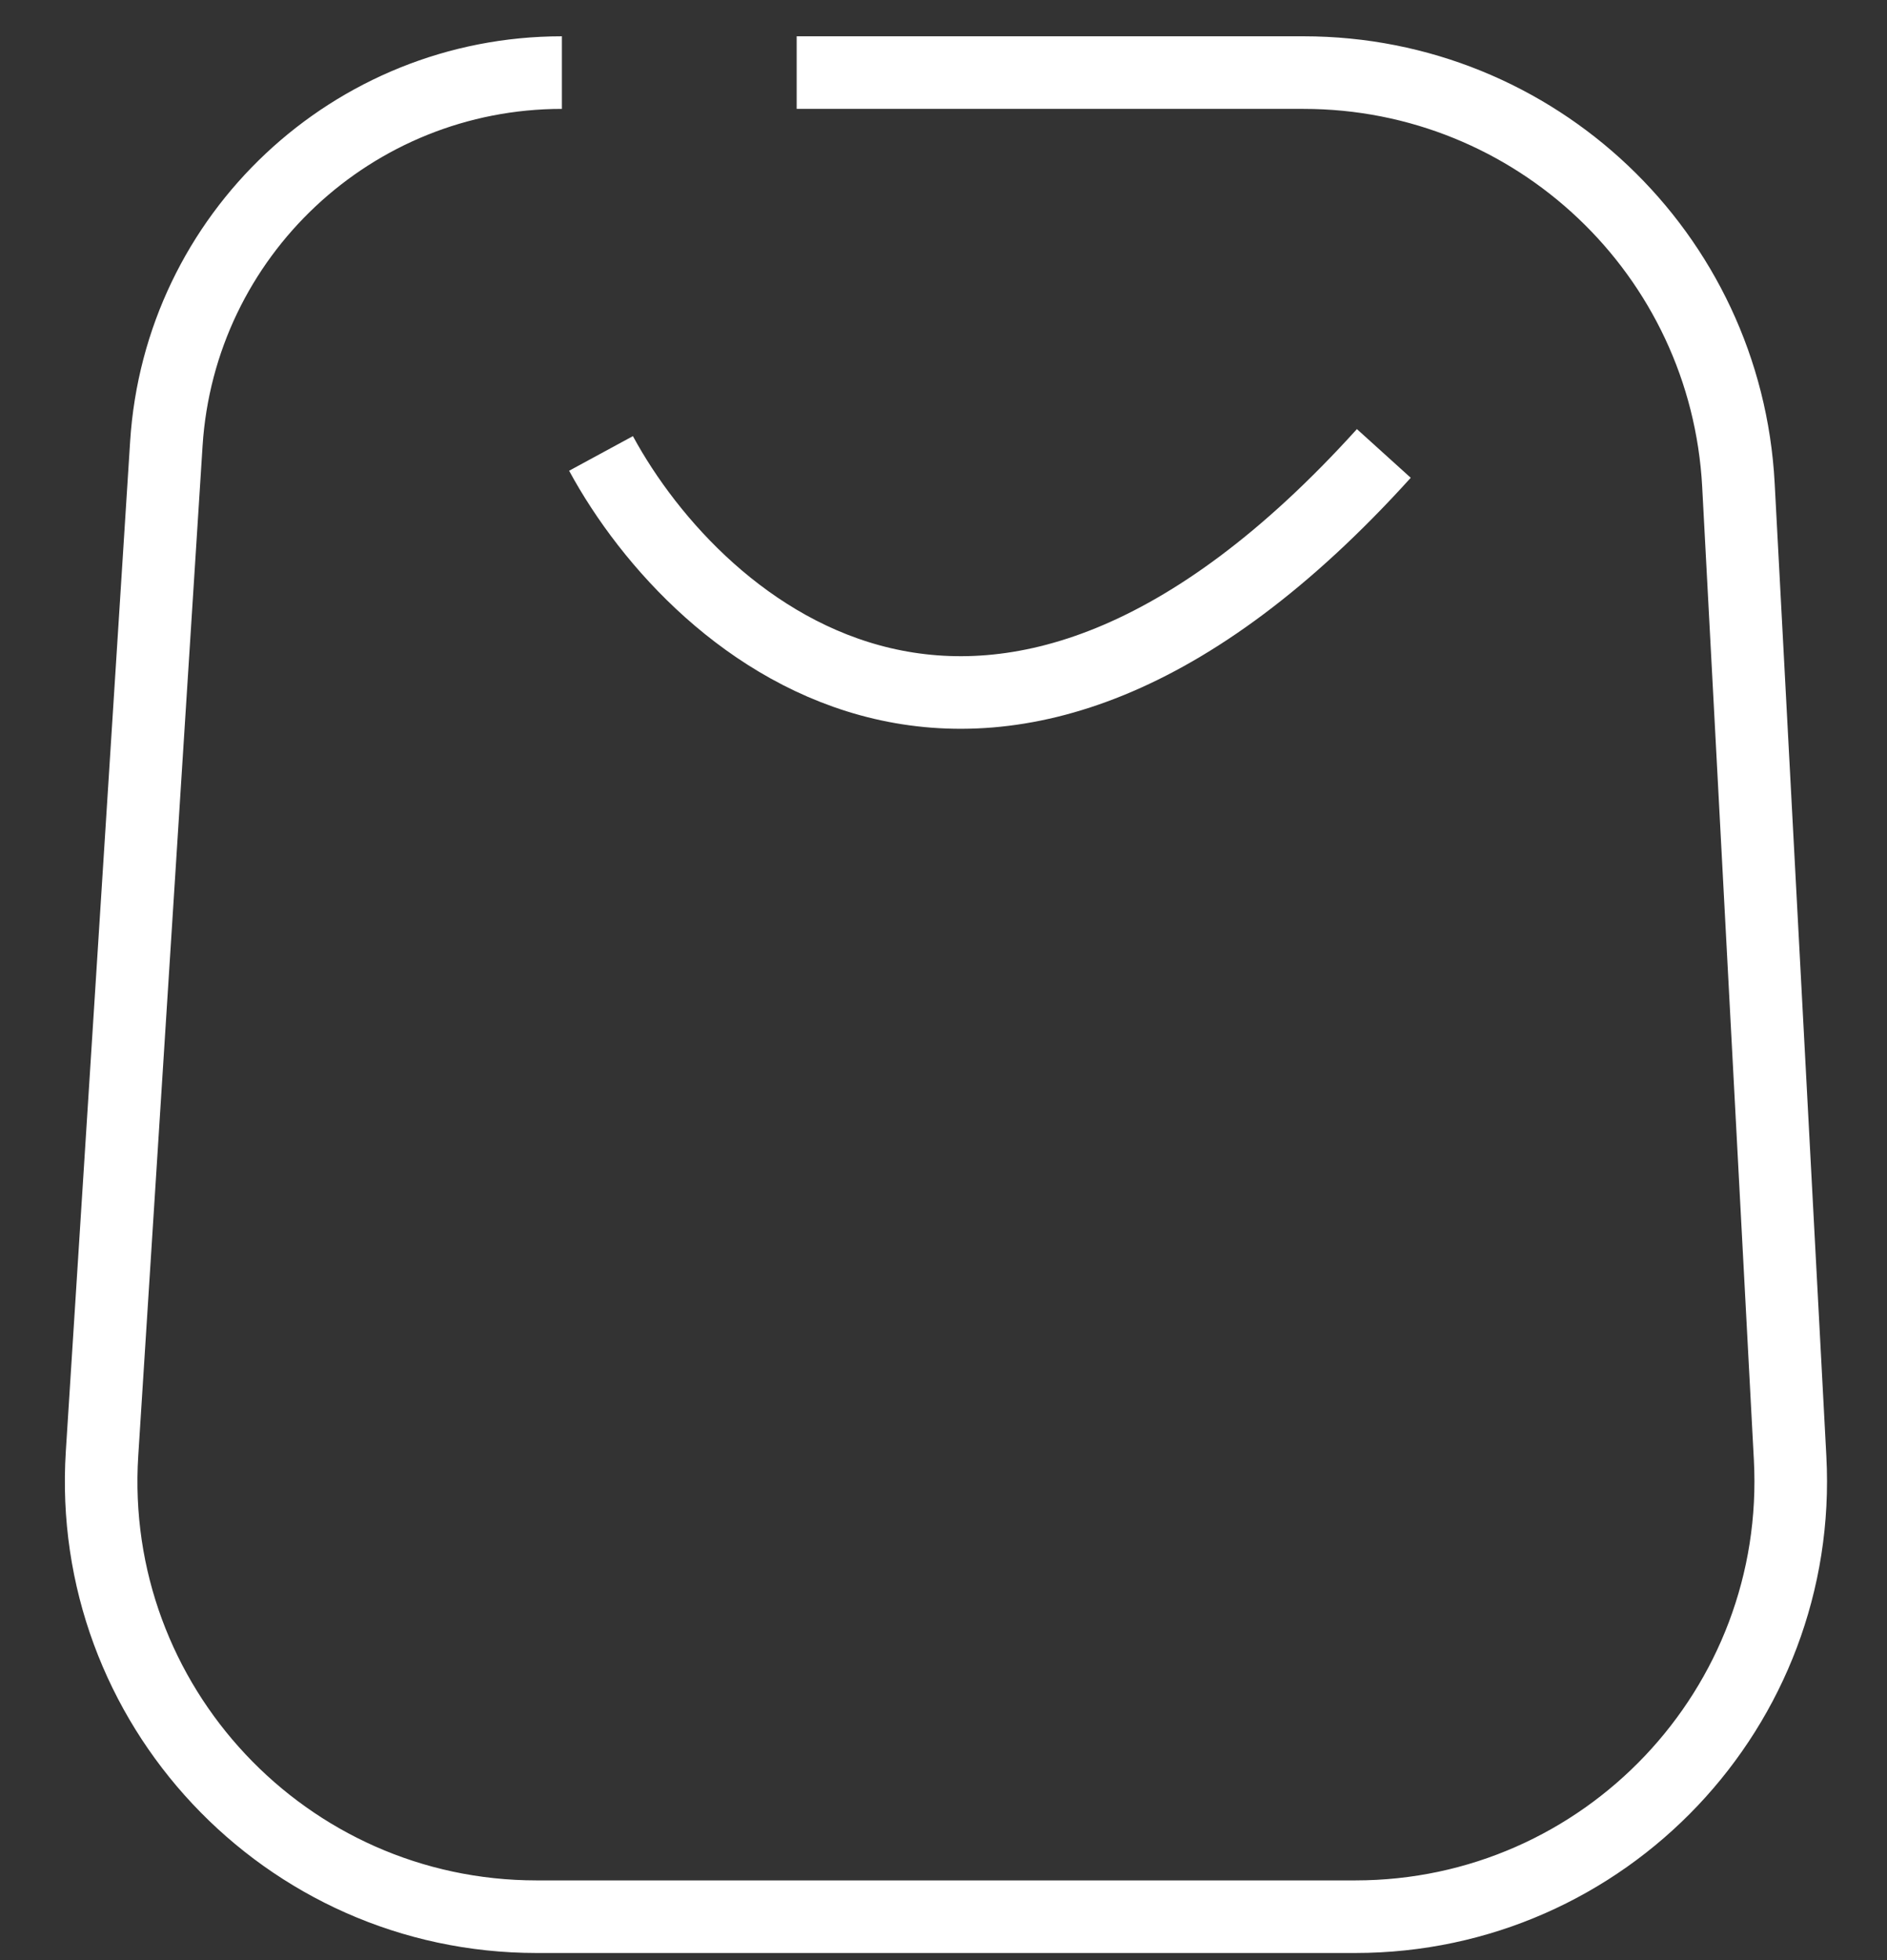 <svg width="26" height="27" viewBox="0 0 26 27" fill="none" xmlns="http://www.w3.org/2000/svg">
<rect x="0" y="0" width="26" height="27" fill="#333333" stroke="none"/>
<path d="M7.742 1V1C4.861 1 2.475 3.238 2.292 6.113L1.406 20.021C1.186 23.478 3.931 26.402 7.394 26.402H18.673C22.112 26.402 24.847 23.518 24.665 20.084L23.953 6.682C23.784 3.496 21.152 1 17.962 1H10.977" stroke="white"/>
<path d="M8.281 6.246C9.629 8.731 13.674 12.21 19.067 6.246" stroke="white"/>
</svg>
